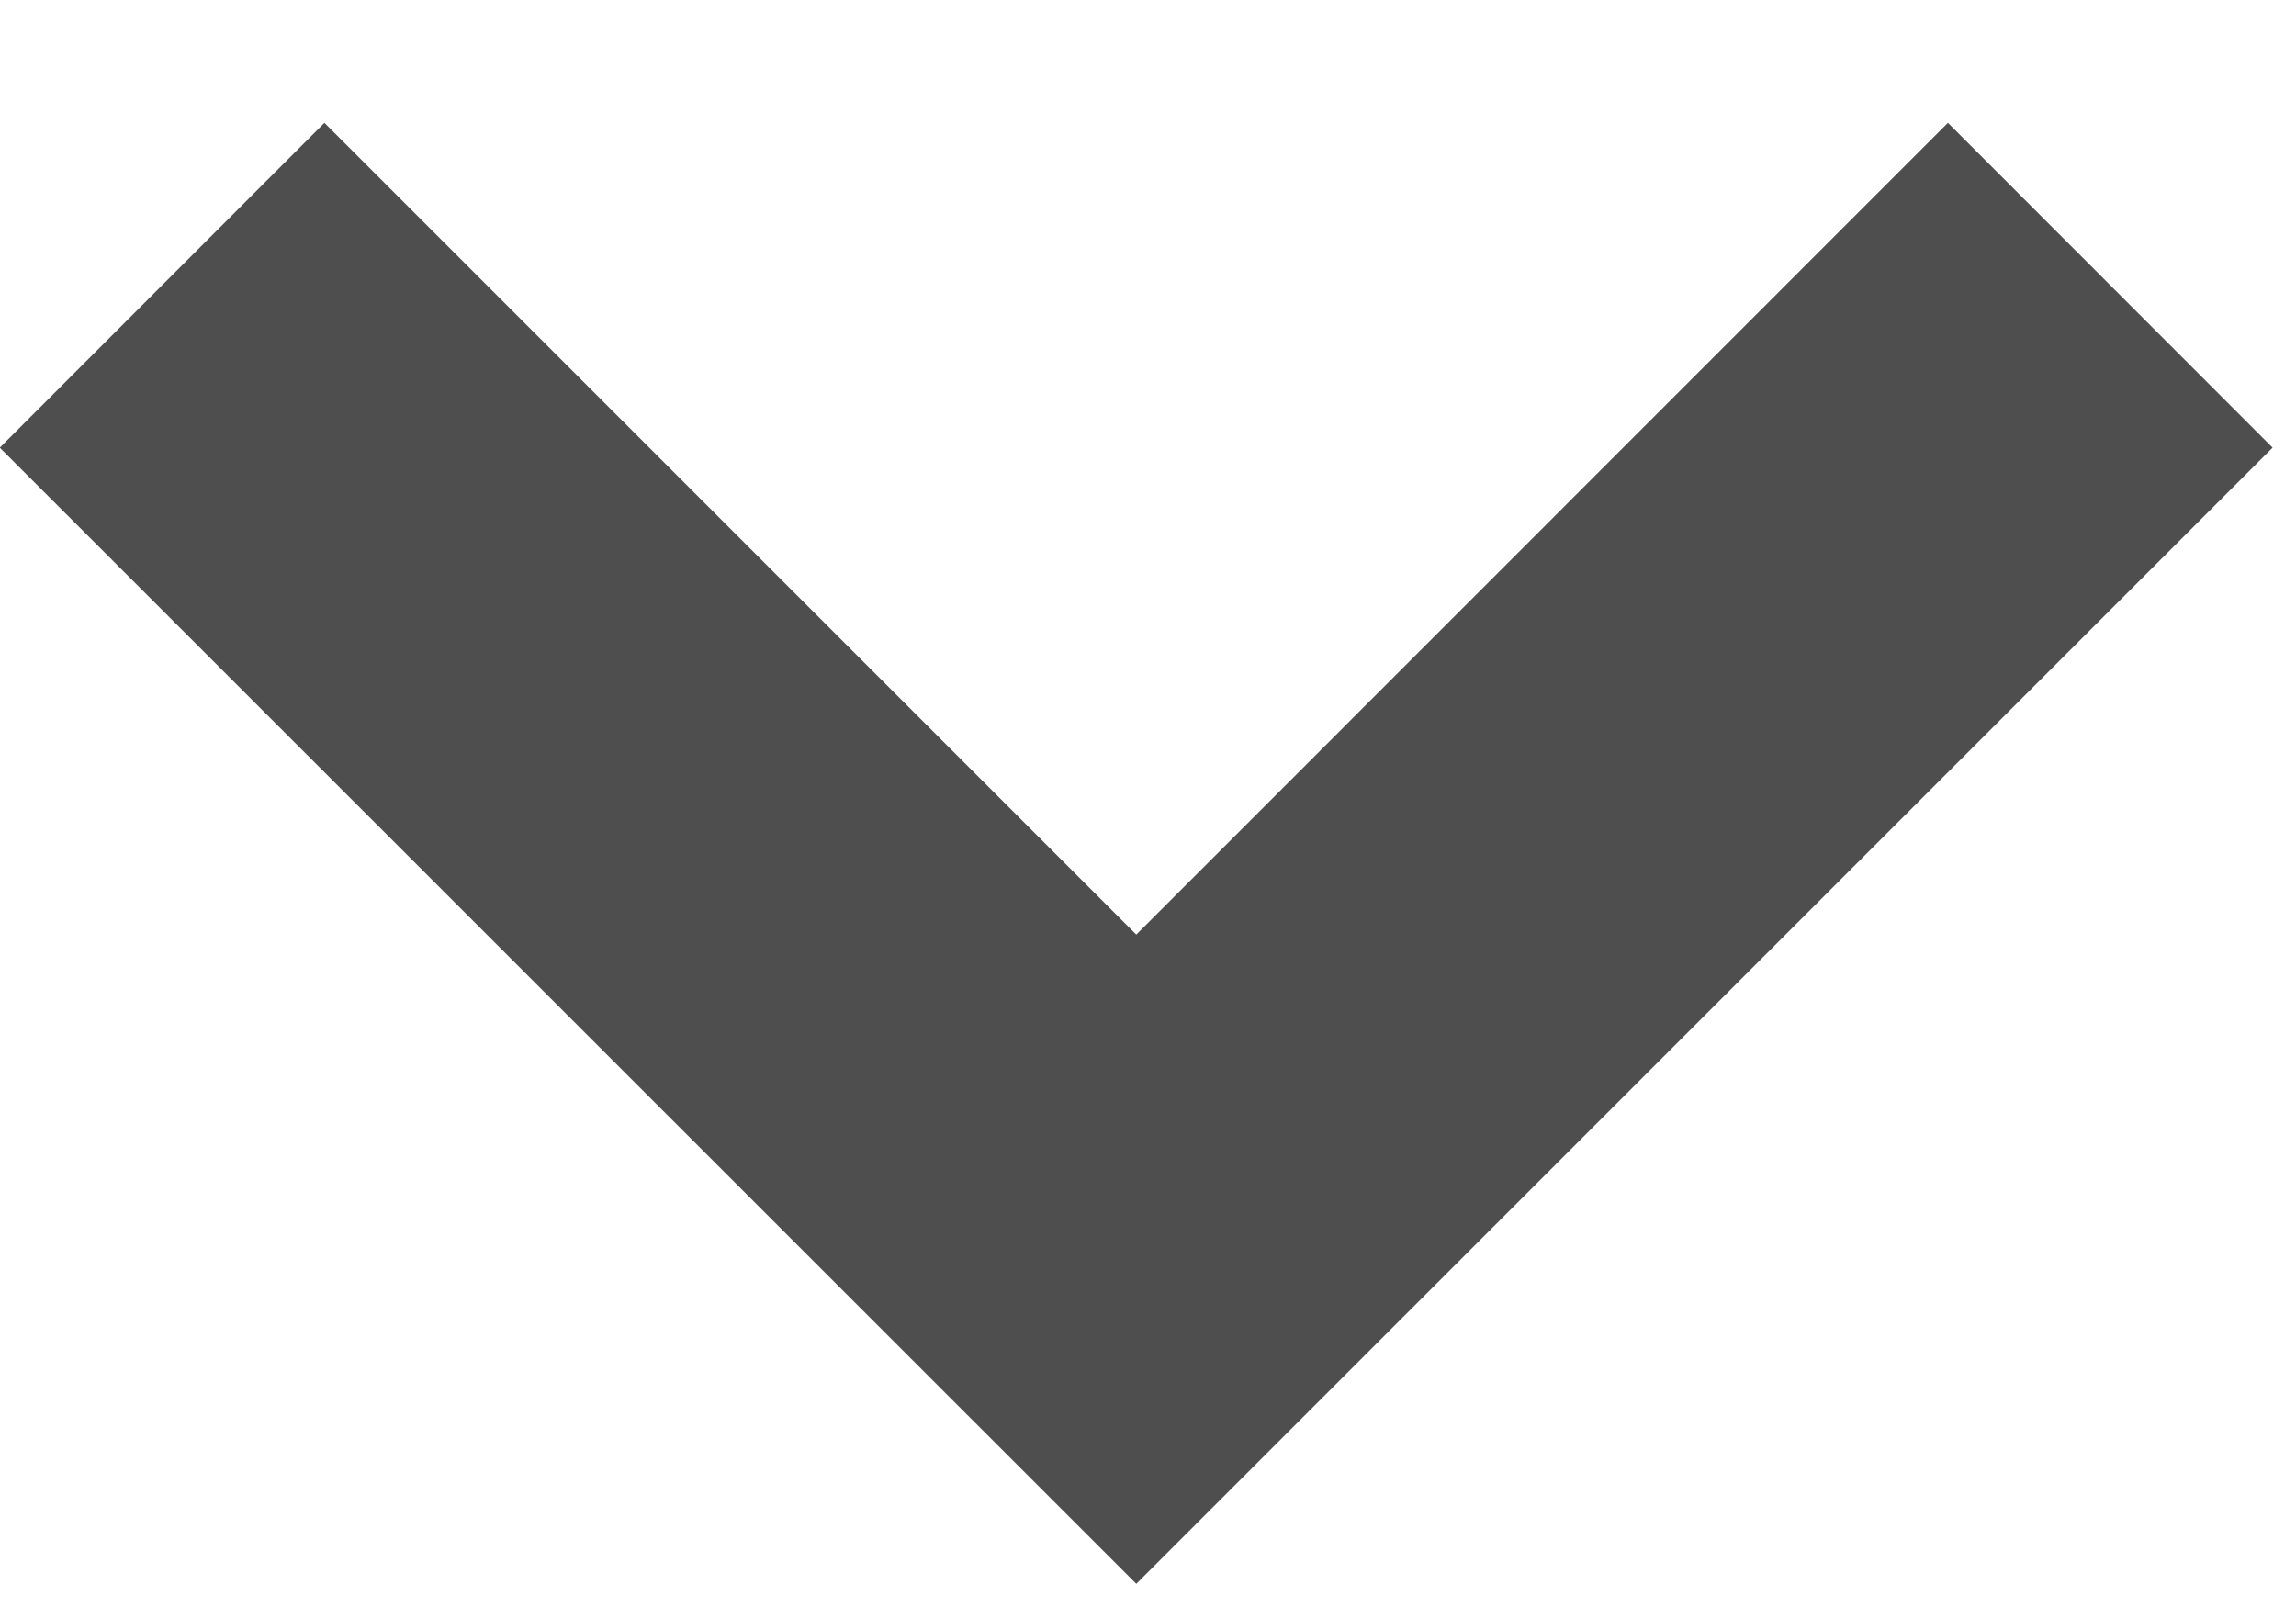 <?xml version="1.0" encoding="UTF-8"?> <svg xmlns="http://www.w3.org/2000/svg" width="10" height="7" viewBox="0 0 10 7" fill="none"><path fill-rule="evenodd" clip-rule="evenodd" d="M4.949 4.071L8.484 0.535L9.898 1.95L4.949 6.899L-0.001 1.95L1.413 0.535L4.949 4.071Z" fill="#222222" fill-opacity="0.8"></path></svg> 